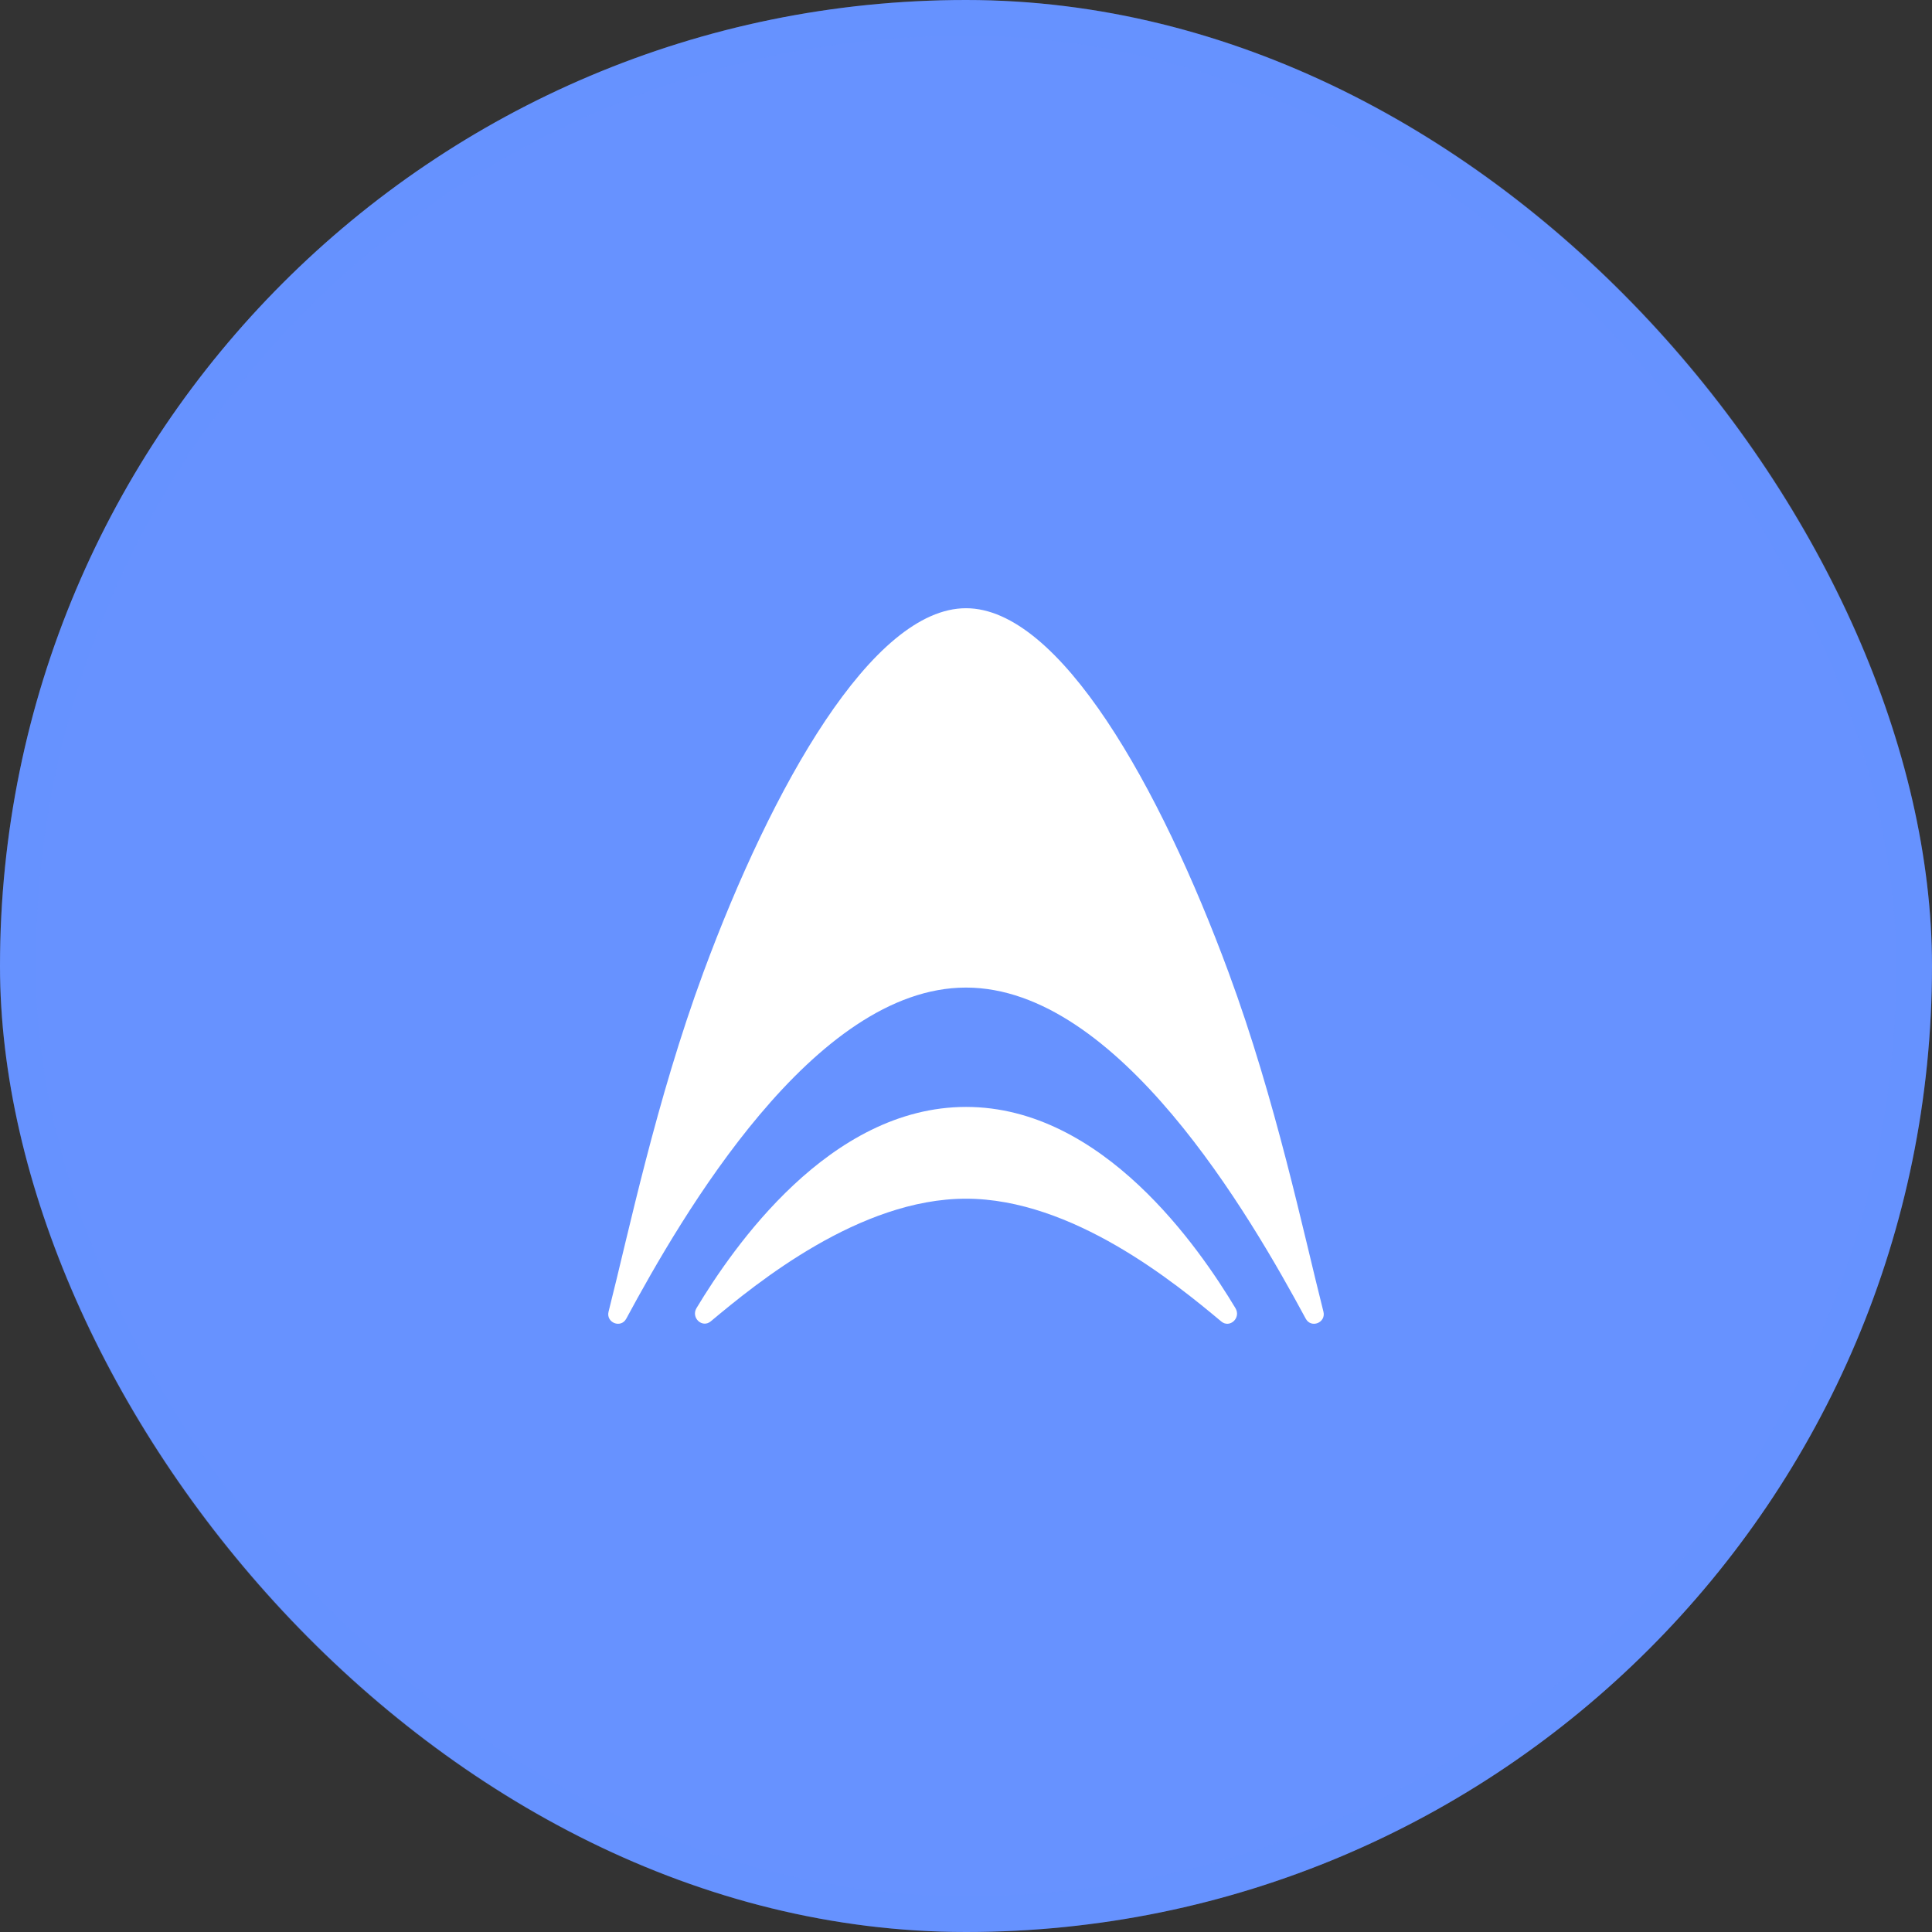 <svg xmlns:xlink="http://www.w3.org/1999/xlink" xmlns="http://www.w3.org/2000/svg" width="54" height="54" viewBox="0 0 54 54" fill="none">
<rect x="0" y="0" width="54" height="54" fill="#333333" stroke="none"/>
<g clipPath="url(#clip0_523_2934)">
<rect width="54" height="54" rx="27" fill="#6792FF"/>
<path d="M17.01 36.66C16.931 36.968 17.353 37.138 17.504 36.858C19.058 33.977 22.745 27.603 27 27.603C31.255 27.603 34.942 33.977 36.496 36.858C36.647 37.138 37.069 36.968 36.99 36.66C36.428 34.447 35.664 30.763 34.339 27.178C32.42 21.985 29.617 17 27 17C24.382 17 21.58 21.985 19.66 27.178C18.336 30.763 17.572 34.447 17.01 36.66Z" fill="white"/>
<path d="M19.468 36.561C19.306 36.831 19.628 37.131 19.866 36.932C21.154 35.855 24.026 33.504 26.998 33.504C29.973 33.504 32.846 35.858 34.134 36.935C34.372 37.135 34.694 36.835 34.532 36.565C33.526 34.891 30.829 30.939 27.002 30.939C23.176 30.939 20.477 34.888 19.468 36.561Z" fill="white"/>
</g>
<rect x="0.5" y="0.5" width="53" height="53" rx="26.5" stroke="#6792FF" stroke-opacity="0.2"/>
<defs>
<clipPath id="clip0_523_2934">
<rect width="54" height="54" rx="27" fill="white"/>
</clipPath>
</defs>
</svg>